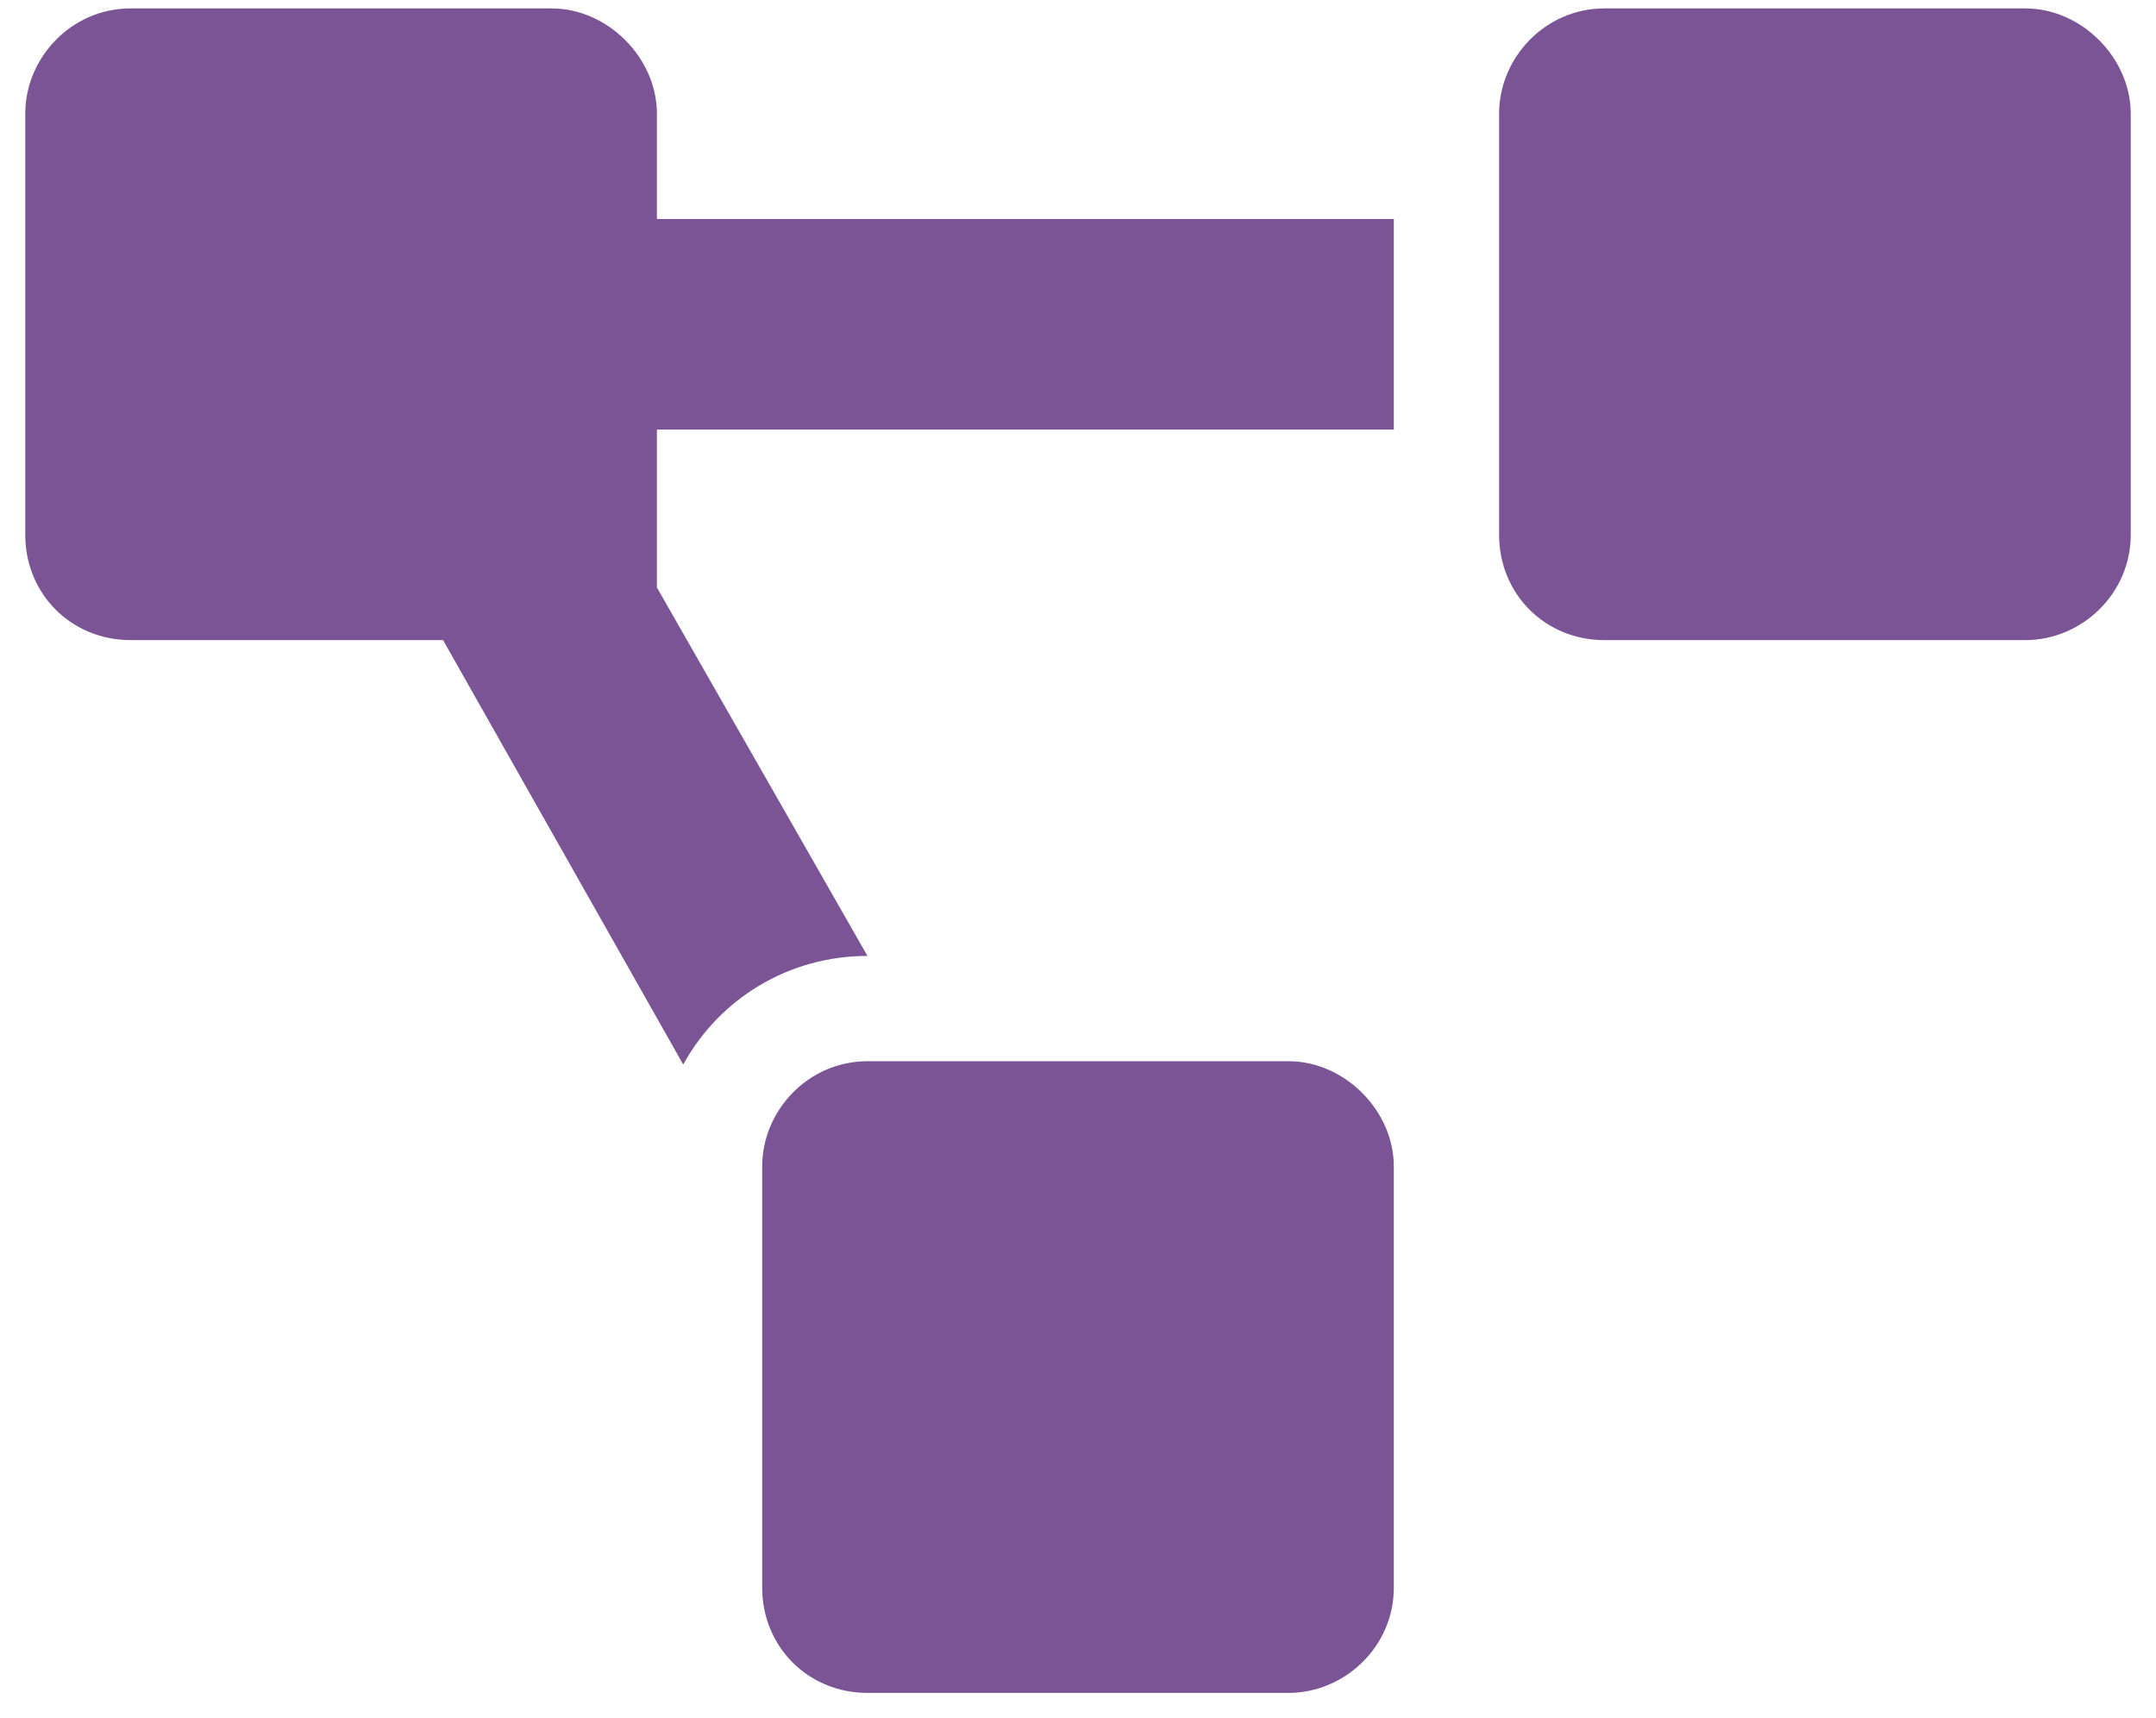 <svg xmlns="http://www.w3.org/2000/svg" width="64" height="51" viewBox="0 0 64 51" fill="none"><path d="M38.25 31.5C39.91 31.5 41.375 32.965 41.375 34.625V47.125C41.375 48.883 39.91 50.25 38.25 50.25H25.75C23.992 50.25 22.625 48.883 22.625 47.125V34.625C22.625 32.965 23.992 31.5 25.75 31.5H38.25ZM19.5 3.375V6.5H41.375V12.75H19.5V17.438L25.75 28.375C23.406 28.375 21.355 29.645 20.281 31.598L13.152 19H3.875C2.117 19 0.75 17.633 0.75 15.875V3.375C0.75 1.715 2.117 0.25 3.875 0.25H16.375C18.035 0.25 19.5 1.715 19.5 3.375ZM60.125 0.25C61.785 0.25 63.25 1.715 63.25 3.375V15.875C63.25 17.633 61.785 19 60.125 19H47.625C45.867 19 44.5 17.633 44.5 15.875V3.375C44.5 1.715 45.867 0.25 47.625 0.25H60.125Z" fill="#7A5494"></path></svg>